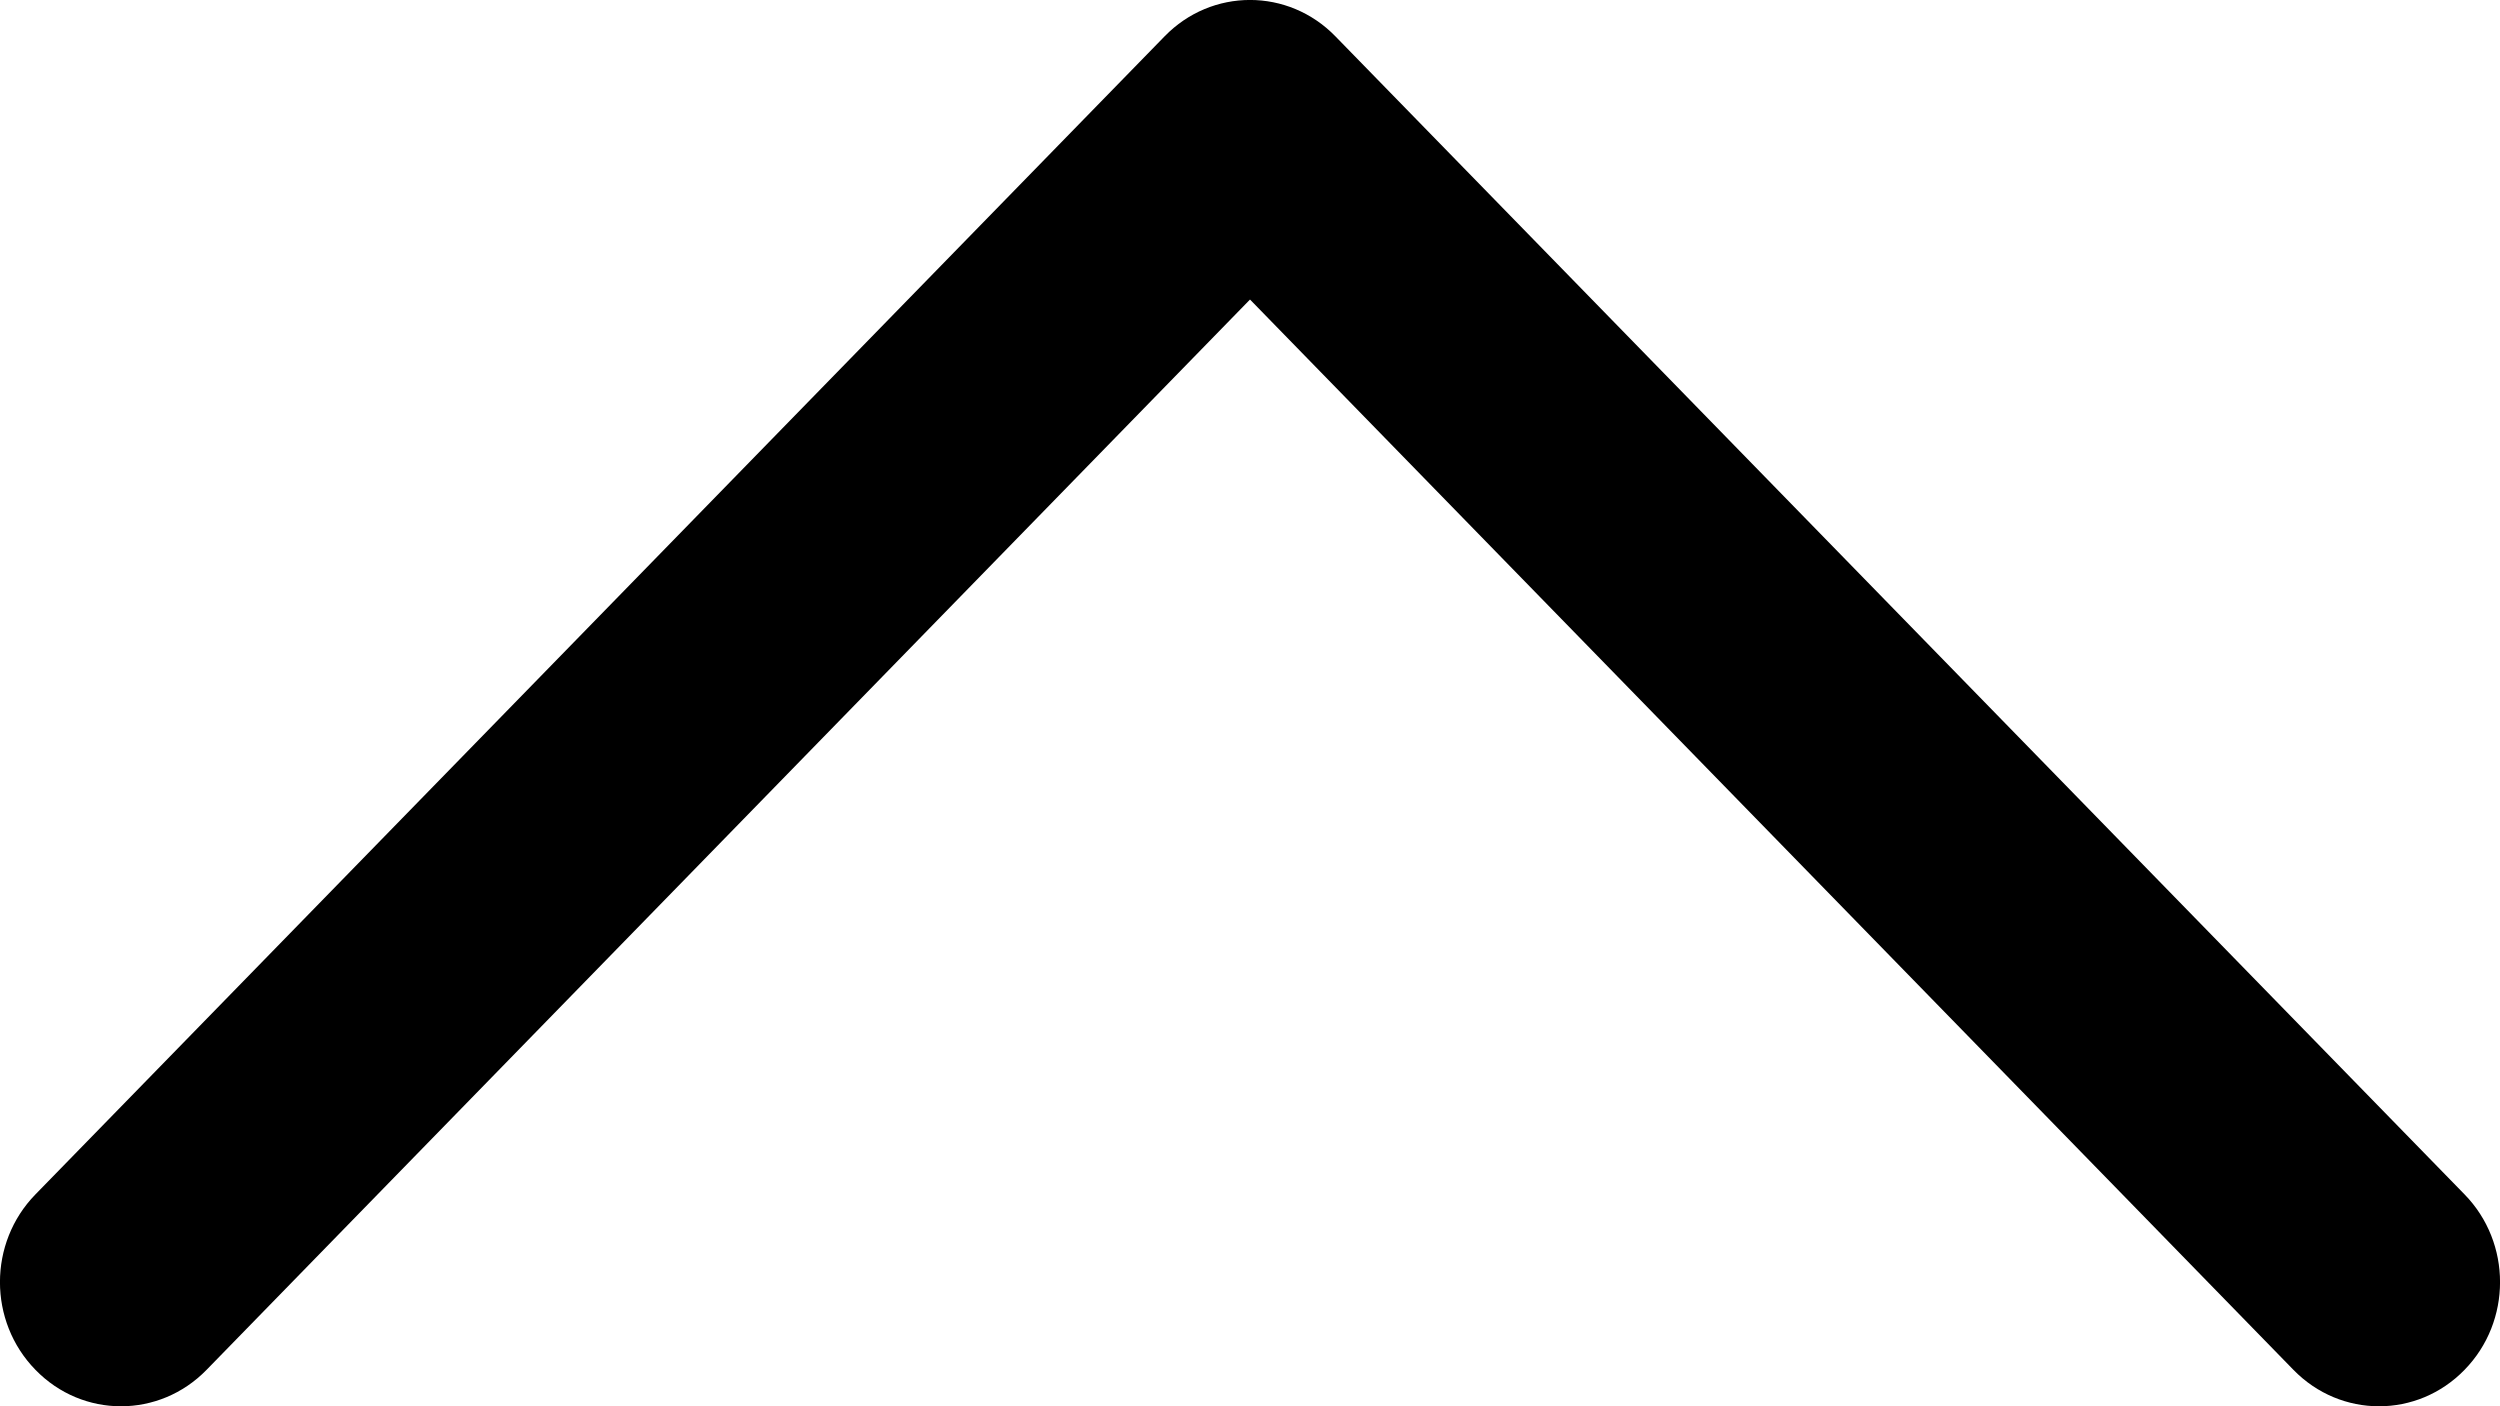 <svg width="16" height="9" viewBox="0 0 16 9" fill="none" xmlns="http://www.w3.org/2000/svg">
<path fill-rule="evenodd" clip-rule="evenodd" d="M0.227 8.767C0.529 9.078 1.019 9.078 1.322 8.767L8 1.917L14.678 8.767C14.981 9.078 15.471 9.078 15.773 8.767C16.076 8.457 16.076 7.954 15.773 7.644L8.547 0.233C8.245 -0.078 7.755 -0.078 7.453 0.233L0.227 7.644C-0.076 7.954 -0.076 8.457 0.227 8.767Z" fill="black"/>
</svg>
